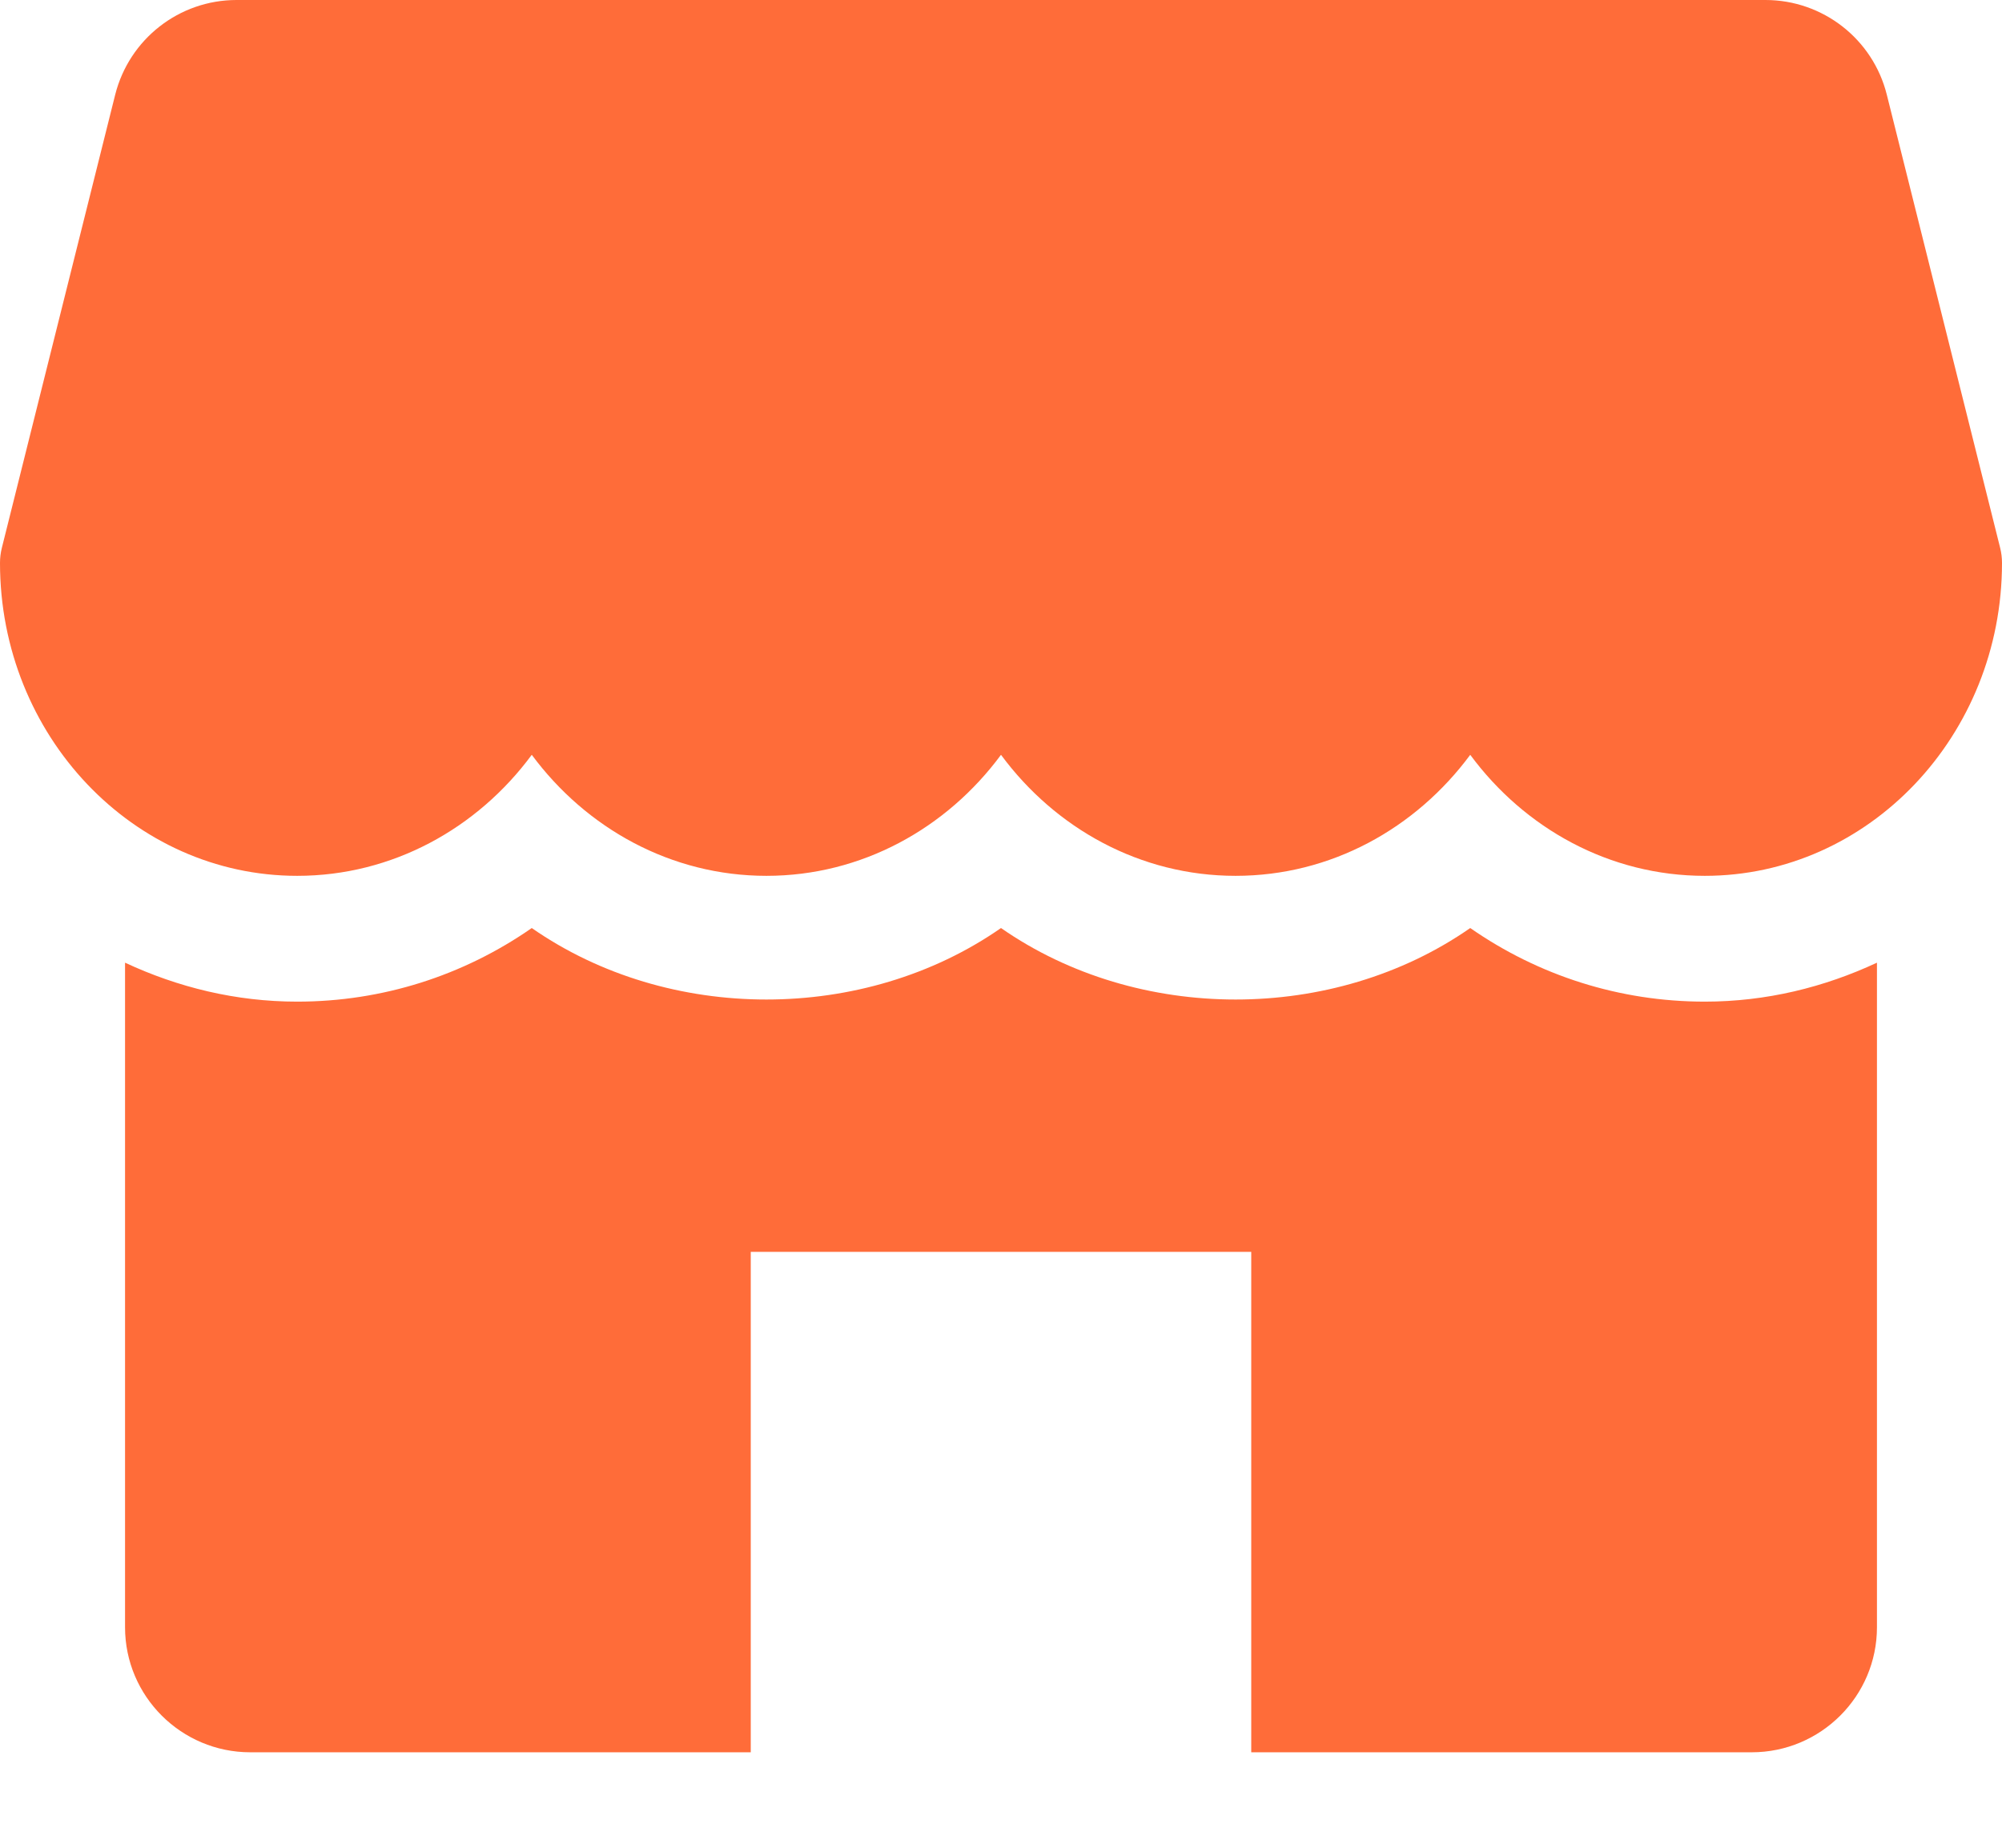 <svg width="13" height="12" viewBox="0 0 13 12" fill="none" xmlns="http://www.w3.org/2000/svg">
<path d="M12.988 3.558L12.252 0.615C12.162 0.254 11.837 0 11.464 0H1.536C1.163 0 0.839 0.254 0.748 0.615L0.012 3.558C0.004 3.59 0 3.623 0 3.656C0 4.776 0.865 5.688 1.93 5.688C2.548 5.688 3.1 5.38 3.453 4.902C3.807 5.38 4.358 5.688 4.977 5.688C5.595 5.688 6.147 5.38 6.5 4.902C6.853 5.38 7.404 5.688 8.023 5.688C8.643 5.688 9.193 5.38 9.547 4.902C9.9 5.38 10.451 5.688 11.07 5.688C12.135 5.688 13 4.776 13 3.656C13 3.623 12.996 3.59 12.988 3.558Z" fill="#FF6C39"/>
<path d="M11.07 6.505C10.517 6.505 9.991 6.336 9.547 6.027C8.658 6.646 7.389 6.646 6.5 6.027C5.611 6.646 4.342 6.646 3.453 6.027C3.009 6.336 2.483 6.505 1.93 6.505C1.531 6.505 1.155 6.412 0.812 6.252V10.568C0.812 11.016 1.177 11.38 1.625 11.38H4.875V8.13H8.125V11.38H11.375C11.823 11.38 12.188 11.016 12.188 10.568V6.252C11.845 6.412 11.469 6.505 11.07 6.505Z" fill="#FF6C39"/>
</svg>
